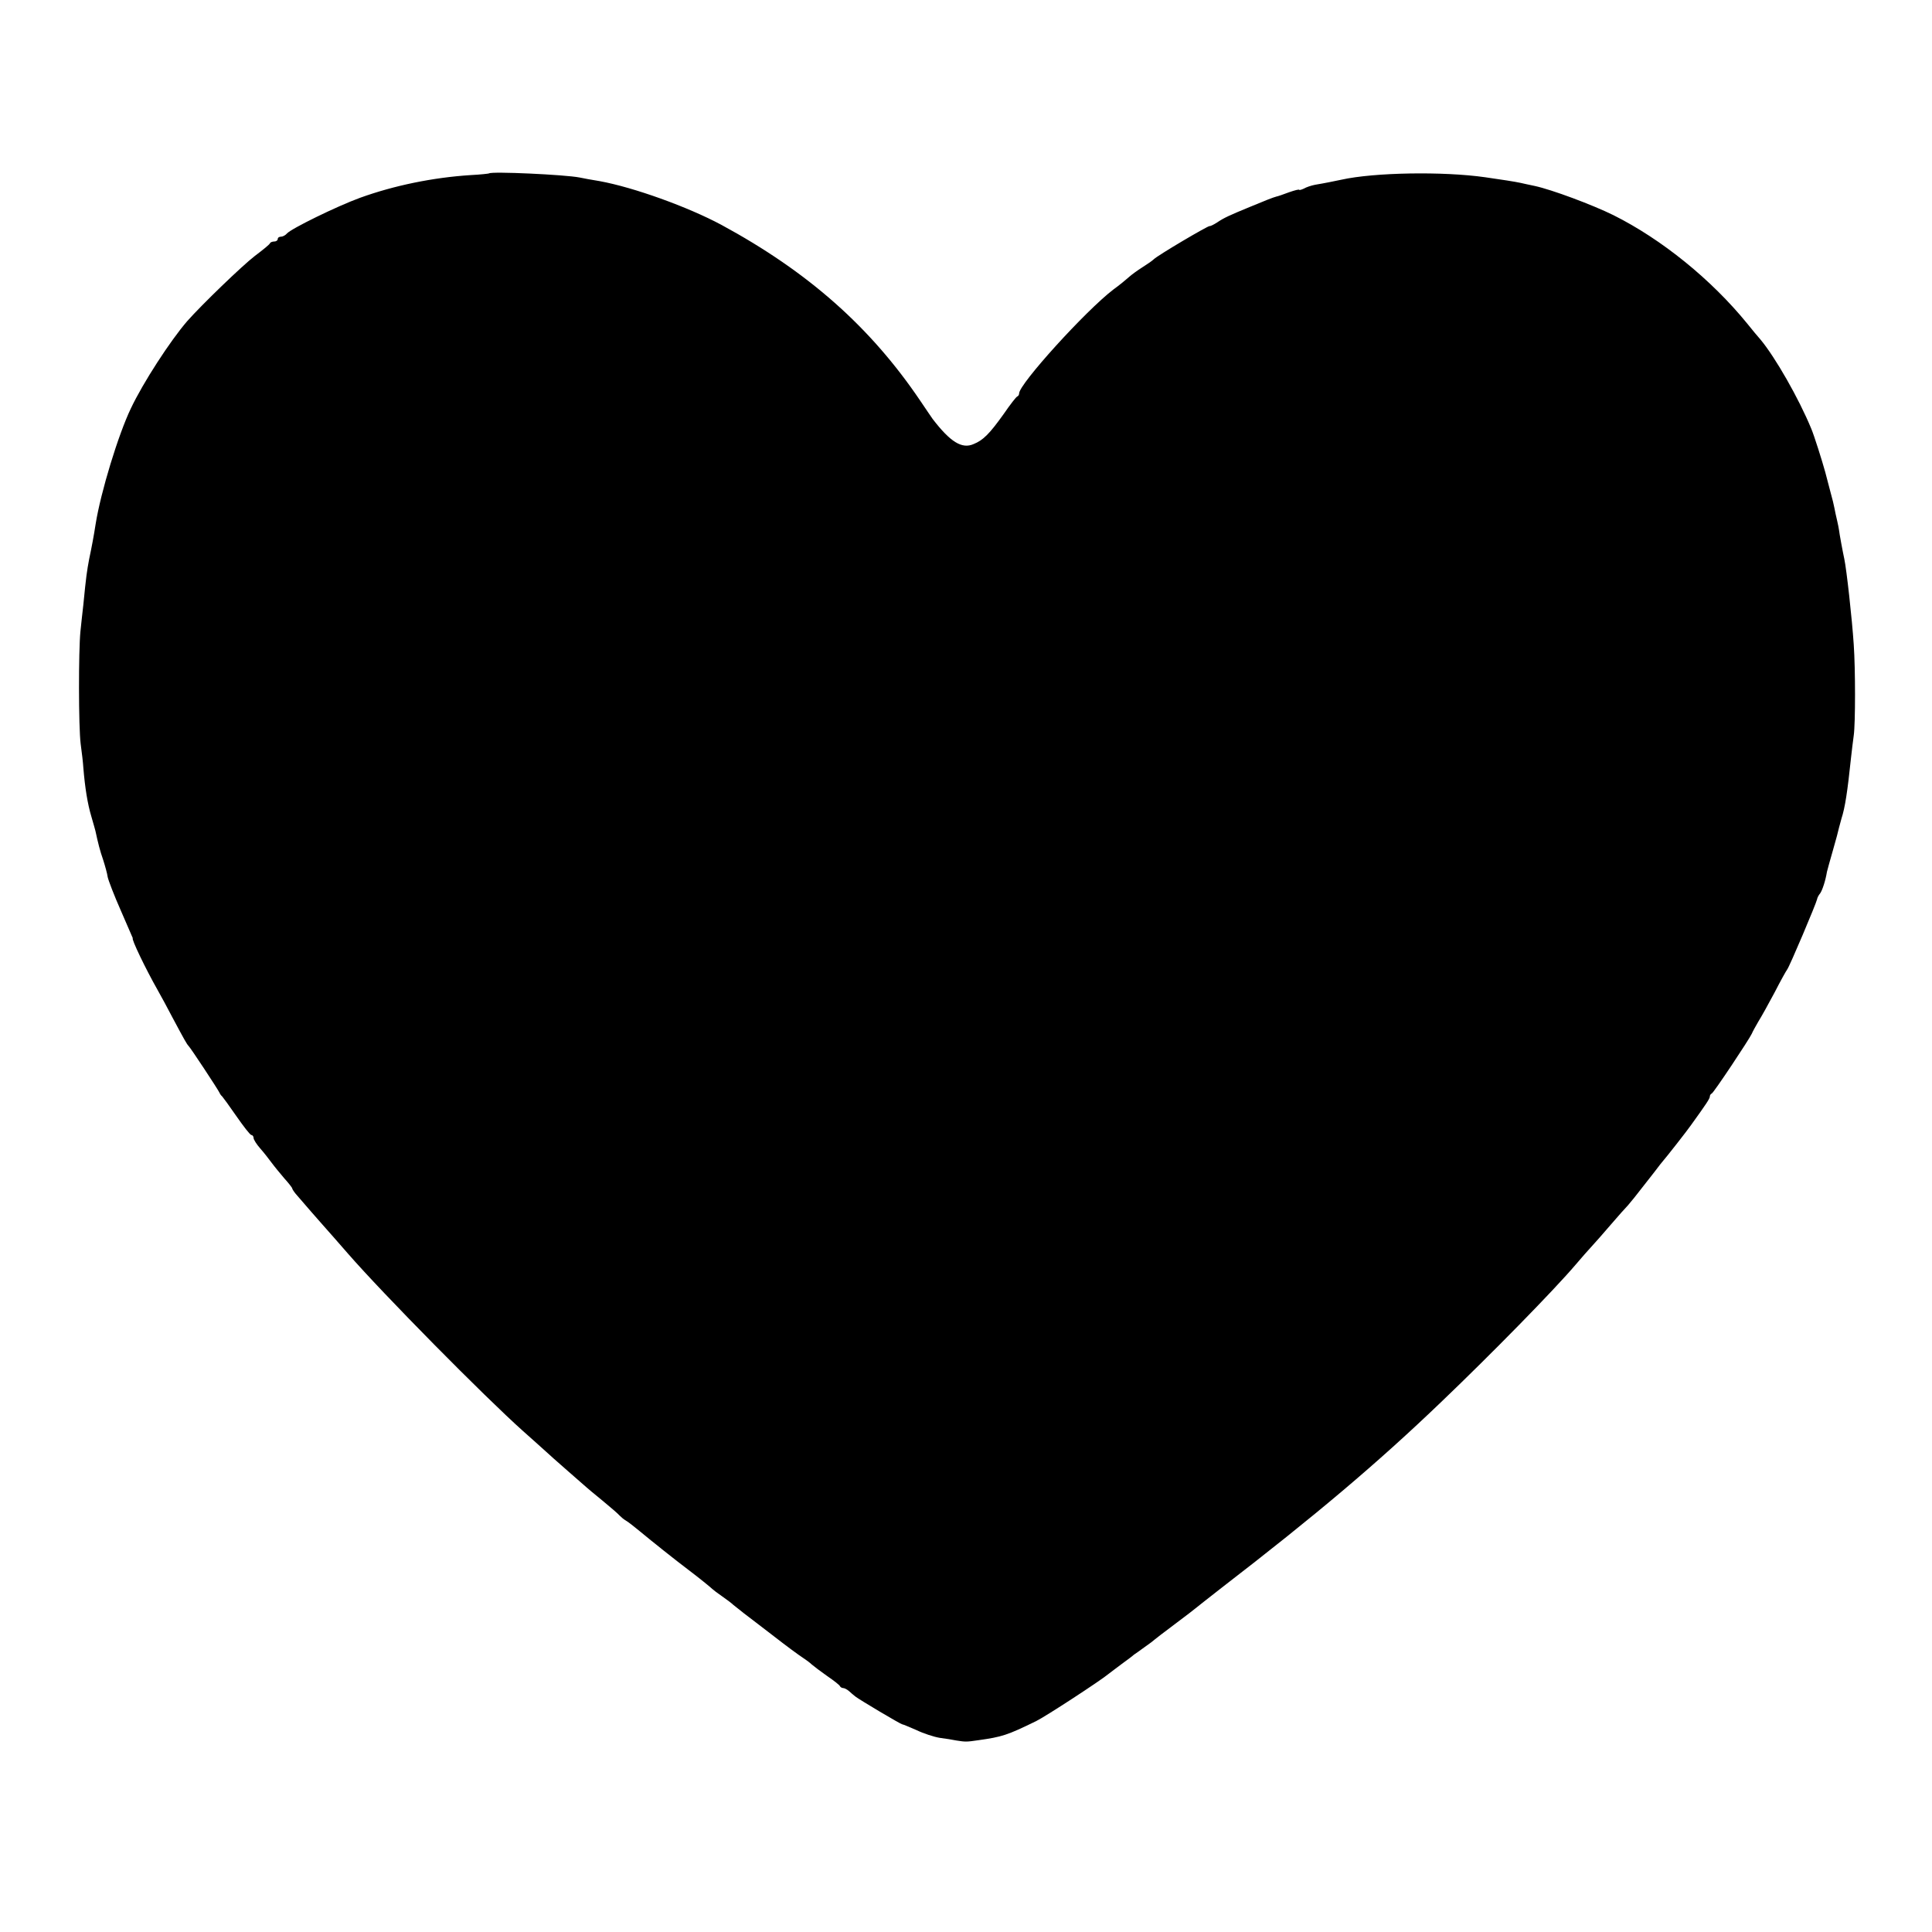 <?xml version="1.0" standalone="no"?>
<!DOCTYPE svg PUBLIC "-//W3C//DTD SVG 20010904//EN"
 "http://www.w3.org/TR/2001/REC-SVG-20010904/DTD/svg10.dtd">
<svg version="1.0" xmlns="http://www.w3.org/2000/svg"
 width="800pt" height="800pt" viewBox="0 0 800 800"
 preserveAspectRatio="xMidYMid meet">
<g transform="translate(0,800) scale(0.1,-0.1)"
fill="#000000" stroke="none">
<path d="M2025 7282 c-1 -1 -36 -5 -76 -7 -156 -10 -317 -43 -458 -94 -96 -35
-286 -128 -303 -148 -6 -7 -17 -13 -24 -13 -8 0 -14 -4 -14 -10 0 -5 -6 -10
-14 -10 -8 0 -16 -3 -18 -7 -1 -5 -30 -28 -63 -53 -52 -40 -219 -201 -280
-270 -70 -81 -183 -255 -233 -361 -52 -108 -125 -347 -146 -479 -8 -51 -15
-89 -27 -146 -9 -49 -12 -66 -24 -189 -4 -33 -9 -82 -12 -110 -8 -79 -8 -394
1 -465 5 -36 10 -80 11 -98 7 -86 18 -152 33 -202 9 -30 16 -57 17 -60 11 -51
19 -83 32 -120 8 -25 17 -57 19 -72 3 -14 27 -77 55 -140 27 -62 49 -113 49
-113 -8 0 53 -127 103 -215 14 -25 42 -76 61 -113 49 -92 60 -111 66 -117 8
-7 124 -183 129 -195 2 -5 7 -12 11 -15 3 -3 30 -40 59 -82 30 -43 57 -78 62
-78 5 0 9 -6 9 -12 0 -7 13 -27 28 -44 15 -17 36 -44 47 -59 11 -15 35 -44 52
-64 18 -20 33 -39 33 -42 0 -3 9 -17 21 -30 51 -59 75 -87 108 -124 20 -22 65
-74 101 -115 147 -169 566 -593 725 -735 43 -38 86 -77 95 -85 8 -8 49 -44 90
-80 41 -36 77 -67 80 -70 3 -3 32 -27 65 -54 33 -27 65 -55 70 -61 6 -6 17
-16 26 -21 9 -5 36 -26 60 -46 48 -40 146 -118 199 -158 40 -30 93 -73 100
-80 3 -3 21 -17 40 -30 19 -13 40 -29 46 -35 6 -5 26 -21 44 -35 19 -14 74
-57 124 -95 50 -39 103 -78 117 -87 14 -9 33 -23 40 -30 8 -7 37 -29 64 -48
28 -19 52 -38 53 -42 2 -4 8 -8 14 -8 5 0 16 -6 23 -12 8 -7 20 -18 27 -23 18
-14 188 -115 194 -115 3 0 29 -11 59 -24 29 -14 72 -28 96 -32 24 -3 55 -8 69
-11 38 -6 42 -6 90 1 100 14 121 21 240 79 39 19 269 169 302 197 7 5 31 24
53 40 22 16 45 33 50 38 6 4 26 18 45 32 19 13 37 27 40 30 3 3 41 32 85 65
44 33 82 62 85 65 3 3 52 41 108 85 389 300 643 514 910 770 208 199 466 462
557 569 22 26 51 59 65 74 14 15 50 56 80 91 30 35 62 71 71 80 8 9 39 47 68
85 29 37 59 75 66 85 29 34 111 139 127 162 62 86 78 110 78 118 0 5 3 11 8
13 8 3 155 224 166 248 3 8 16 31 27 50 12 19 42 73 67 120 24 47 48 90 52 95
10 12 121 275 124 291 1 7 7 18 13 25 9 13 22 52 28 89 2 8 13 49 25 90 12 41
23 83 25 93 3 10 7 27 10 37 15 46 25 112 40 255 3 28 8 68 11 90 7 50 7 274
0 375 -7 108 -30 313 -39 355 -6 27 -21 108 -22 120 -1 6 -4 24 -8 40 -4 17
-9 39 -11 51 -2 11 -9 41 -16 65 -6 24 -16 62 -22 84 -13 47 -46 152 -58 180
-51 124 -149 296 -211 370 -10 11 -34 40 -54 65 -149 183 -354 349 -554 449
-87 43 -256 106 -326 121 -22 5 -49 10 -60 13 -18 4 -80 14 -145 23 -175 25
-460 20 -595 -10 -34 -7 -67 -14 -109 -21 -16 -3 -37 -10 -47 -16 -11 -5 -19
-7 -19 -5 0 3 -19 -2 -42 -10 -24 -9 -47 -17 -53 -18 -15 -4 -45 -16 -110 -43
-85 -35 -107 -45 -135 -64 -14 -9 -28 -16 -31 -15 -8 1 -215 -121 -232 -138
-6 -6 -28 -21 -47 -33 -19 -12 -44 -30 -55 -40 -11 -10 -40 -34 -65 -52 -114
-87 -390 -391 -390 -430 0 -5 -3 -11 -8 -13 -4 -1 -29 -33 -55 -71 -60 -84
-86 -110 -126 -126 -48 -21 -96 9 -169 104 -4 6 -27 39 -51 75 -206 305 -464
534 -824 729 -138 74 -362 155 -504 181 -32 5 -69 12 -83 15 -61 12 -366 26
-375 17z"/>
</g>
</svg>
